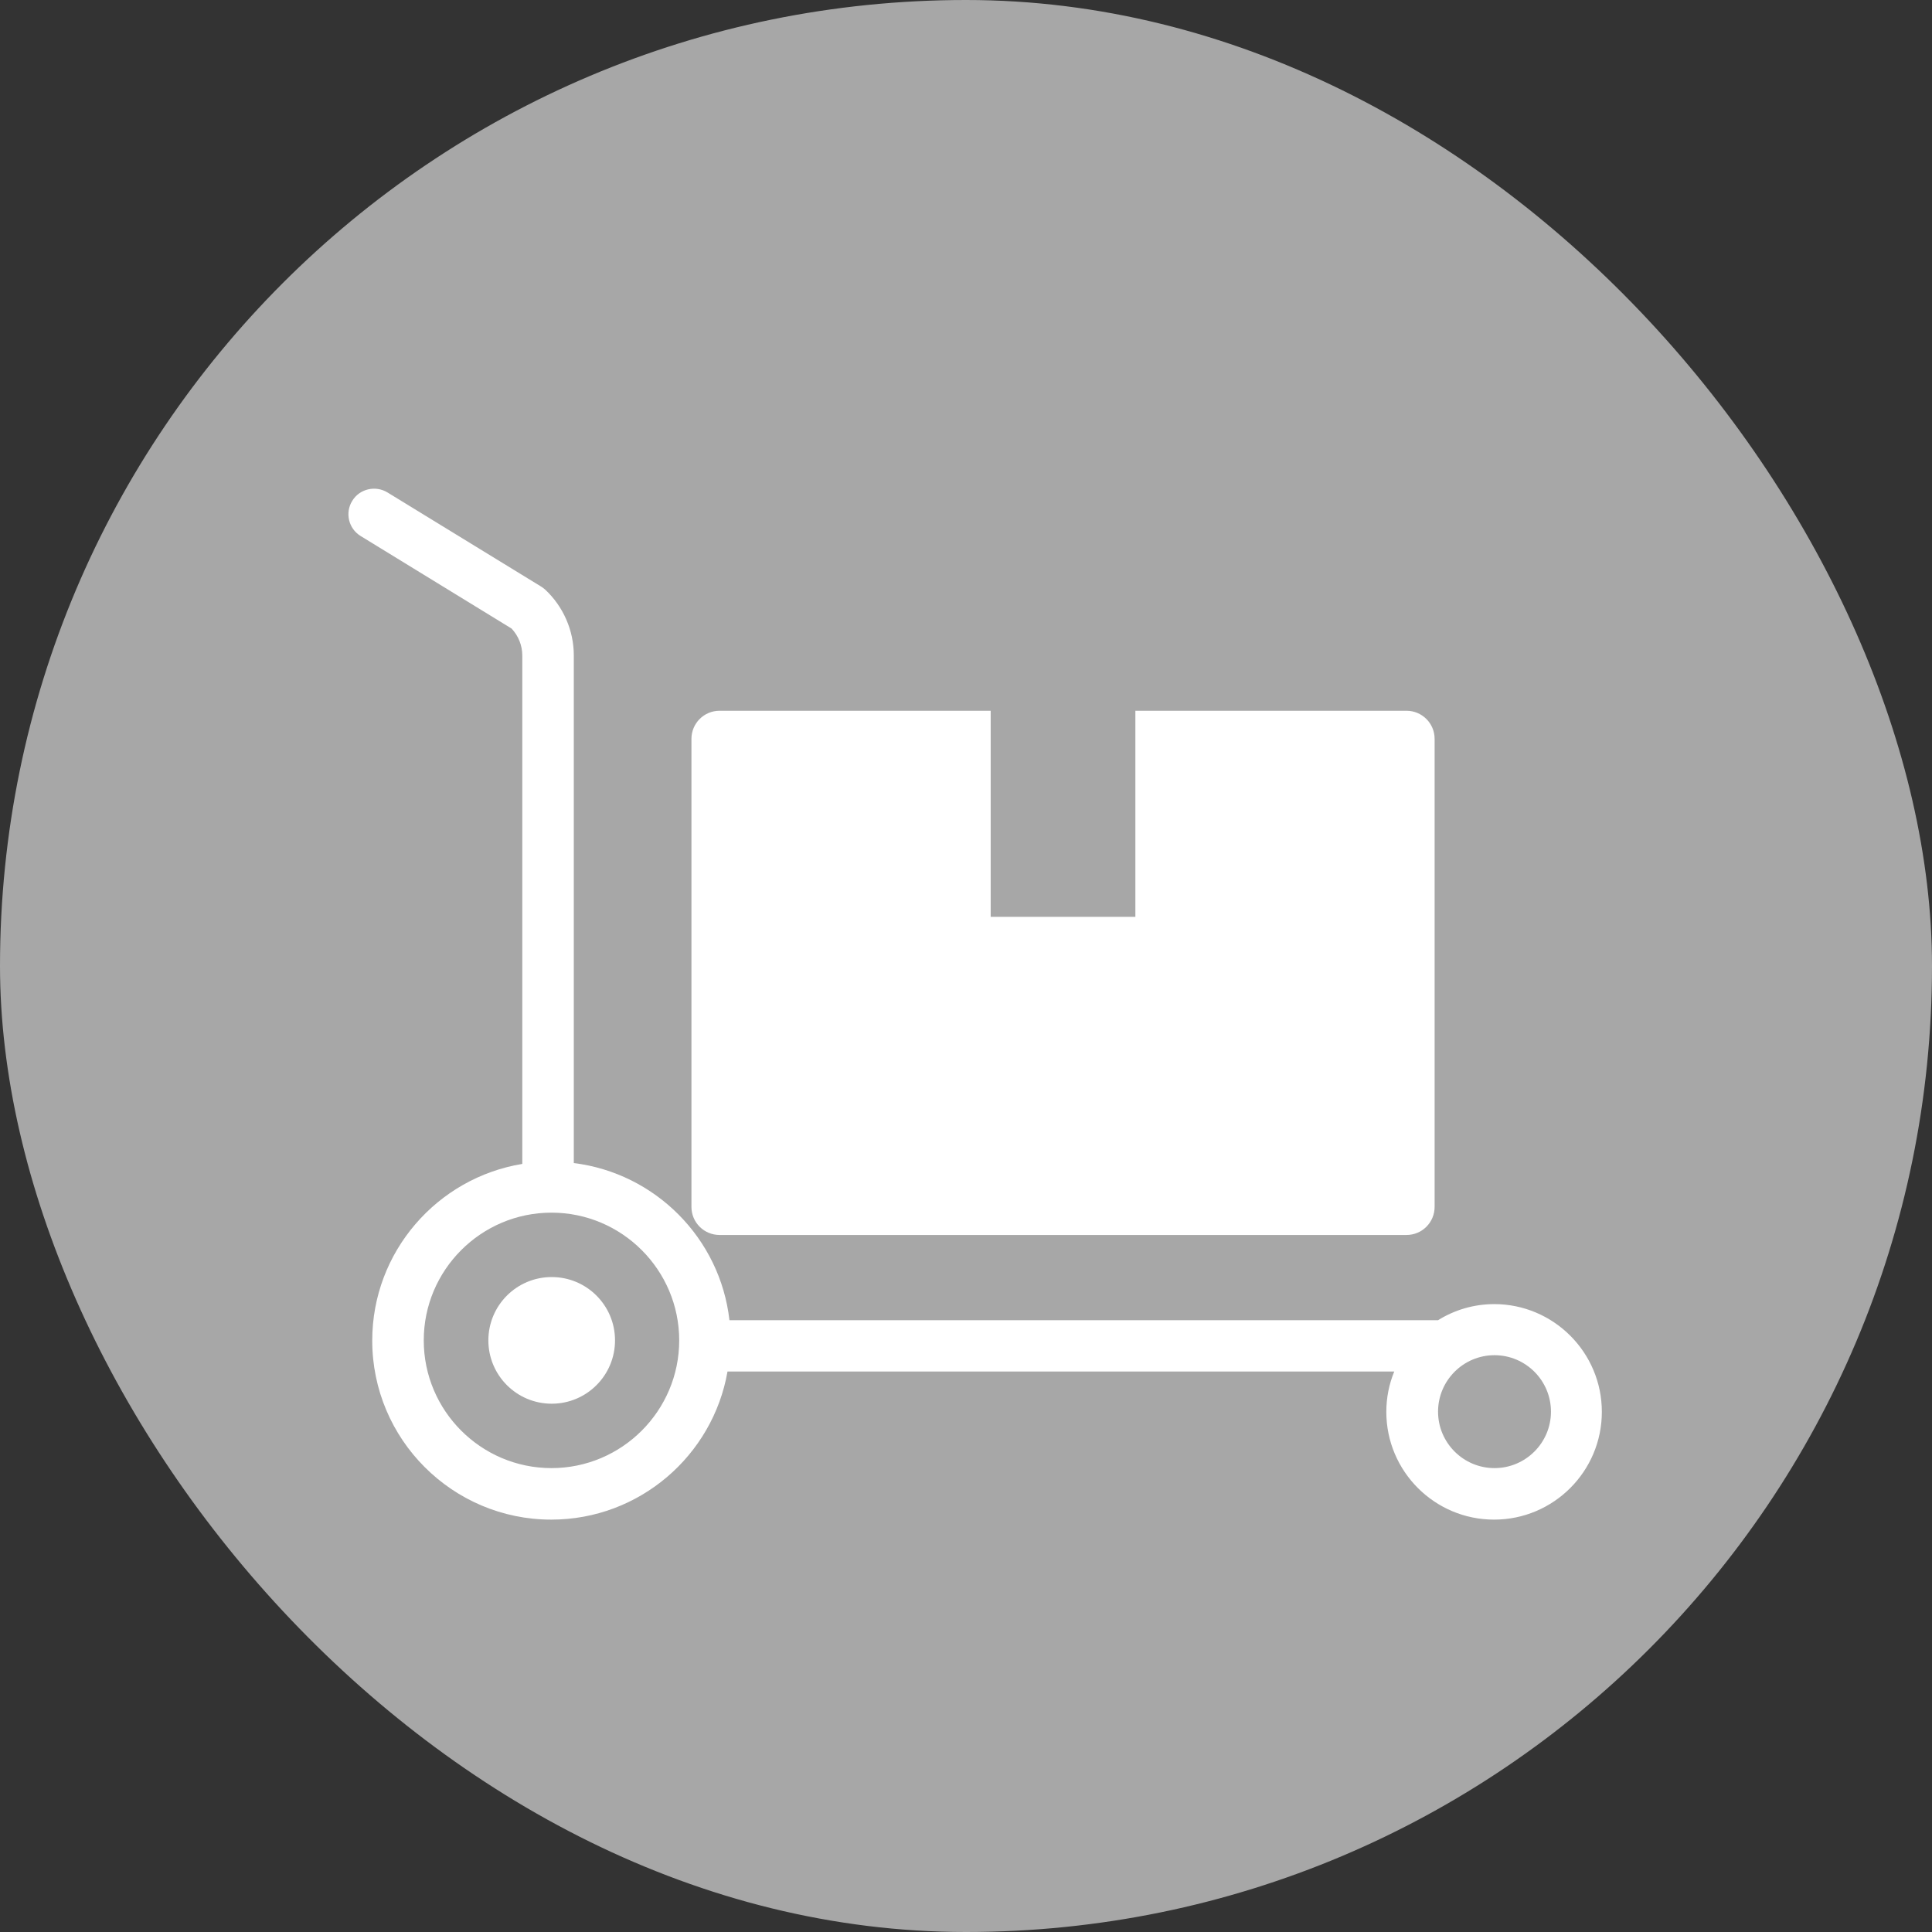<?xml version="1.0" encoding="UTF-8"?><svg id="_イヤー_2" xmlns="http://www.w3.org/2000/svg" viewBox="0 0 90 90"><rect x="0" y="0" width="90" height="90" fill="#333333" stroke="none"/><defs><style>.cls-1{fill:#fff;}.cls-2{fill:#a7a7a7;}</style></defs><g id="_イヤー_1-2"><rect class="cls-2" x="0" y="0" width="90" height="90" rx="45" ry="45"/><g><path class="cls-1" d="M25.7,59.49c-1.63,0-2.95,1.32-2.95,2.95s1.32,2.95,2.95,2.95,2.95-1.32,2.95-2.95-1.32-2.95-2.95-2.95Z"/><path class="cls-1" d="M69.62,60.75c-.96,0-1.86,.27-2.63,.75H33.98c-.43-3.81-3.45-6.85-7.25-7.32V30.53c0-1.16-.49-2.28-1.34-3.07-.06-.05-.12-.1-.19-.14l-7.15-4.38c-.56-.34-1.3-.17-1.64,.39-.35,.56-.17,1.3,.39,1.64l7.03,4.31c.32,.34,.5,.79,.5,1.25v23.69c-3.96,.65-6.99,4.09-6.99,8.23,0,4.6,3.74,8.34,8.34,8.34,4.11,0,7.53-2.99,8.21-6.9h31.06c-.24,.58-.37,1.22-.37,1.88,0,2.77,2.25,5.02,5.02,5.02s5.02-2.25,5.02-5.02-2.25-5.02-5.02-5.02Zm-43.93,7.64c-3.28,0-5.95-2.67-5.95-5.95s2.67-5.95,5.95-5.95,5.95,2.67,5.95,5.95-2.67,5.95-5.95,5.95Zm43.93,0c-1.45,0-2.63-1.18-2.63-2.63s1.18-2.63,2.63-2.63,2.63,1.18,2.63,2.63-1.18,2.63-2.63,2.63Z"/><path class="cls-1" d="M33.53,57.53h31.99c.73,0,1.31-.59,1.31-1.31v-21.8c0-.73-.59-1.31-1.31-1.31h-12.63v9.6h-6.74v-9.6h-12.63c-.73,0-1.31,.59-1.31,1.31v21.8c0,.73,.59,1.31,1.31,1.31Z"/></g></g></svg>